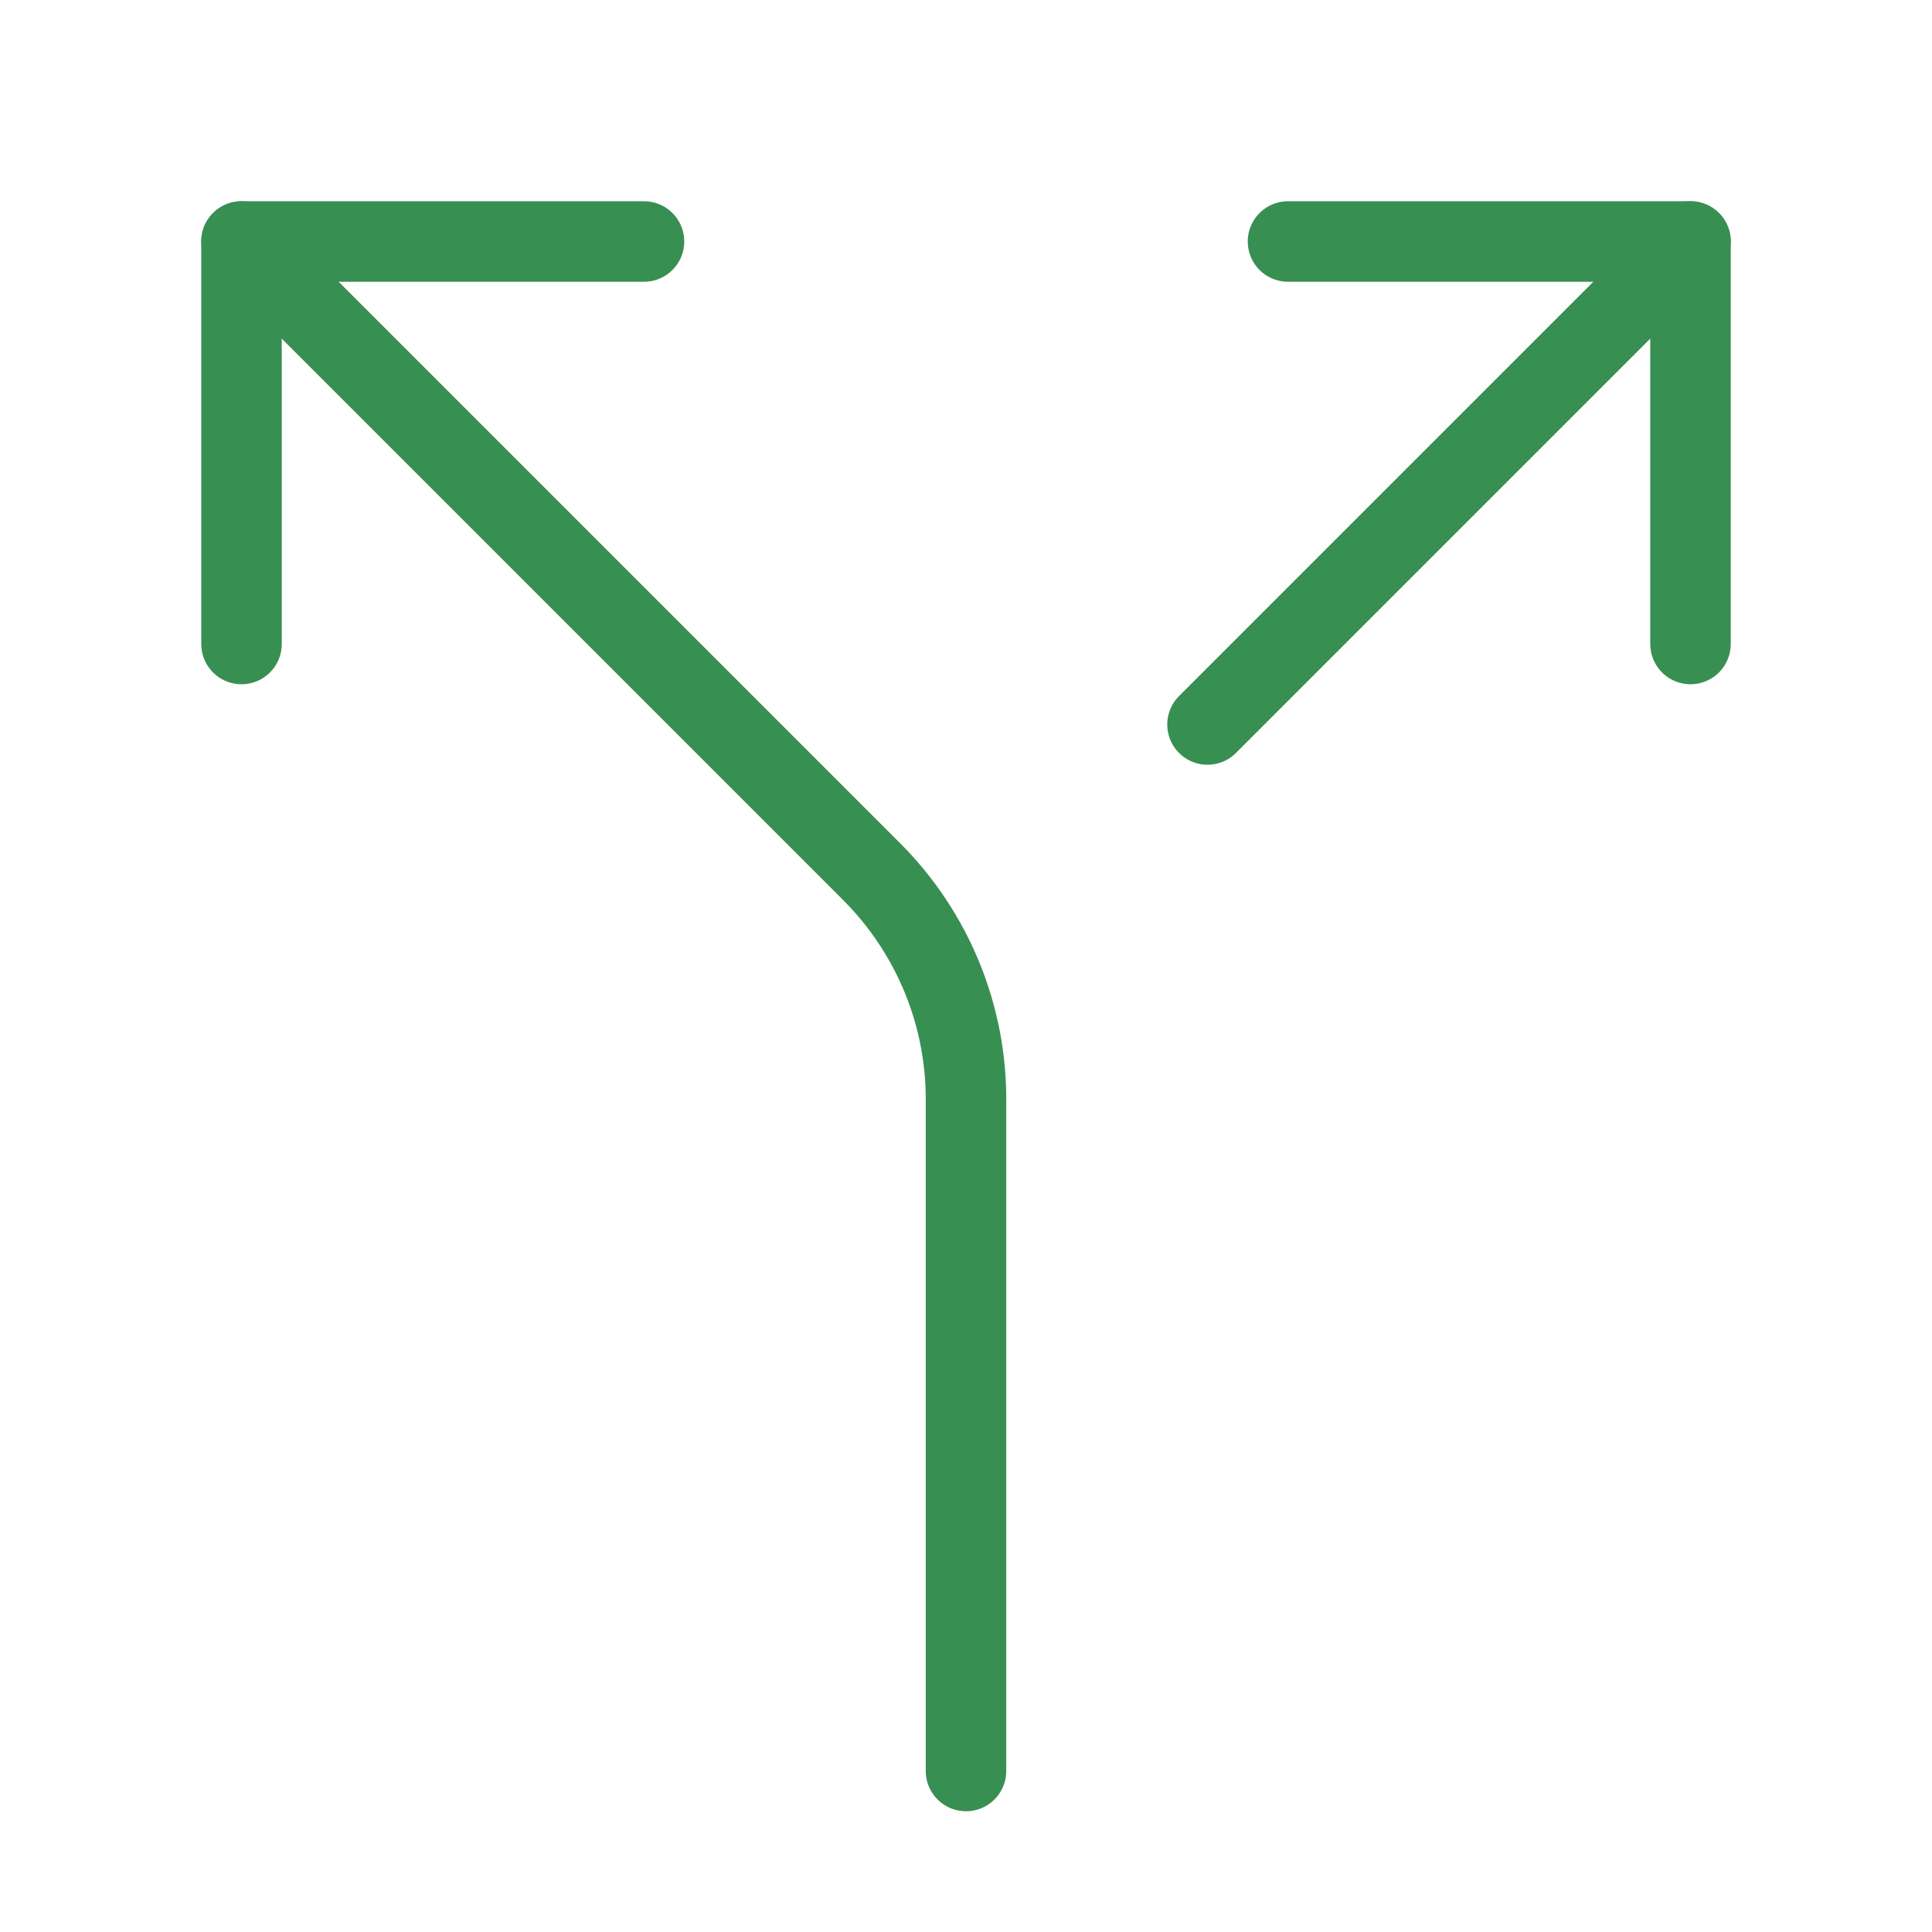 <svg width="24" height="24" viewBox="0 0 24 24" fill="none" xmlns="http://www.w3.org/2000/svg">
<path d="M16 3H21V8" stroke="#388F52" stroke-linecap="round" stroke-linejoin="round"/>
<path d="M8 3H3V8" stroke="#388F52" stroke-linecap="round" stroke-linejoin="round"/>
<path d="M12 22V13.7C12.006 13.167 11.905 12.639 11.704 12.146C11.502 11.653 11.205 11.205 10.828 10.828L3 3" stroke="#388F52" stroke-linecap="round" stroke-linejoin="round"/>
<path d="M15 9L21 3" stroke="#388F52" stroke-linecap="round" stroke-linejoin="round"/>
</svg>
